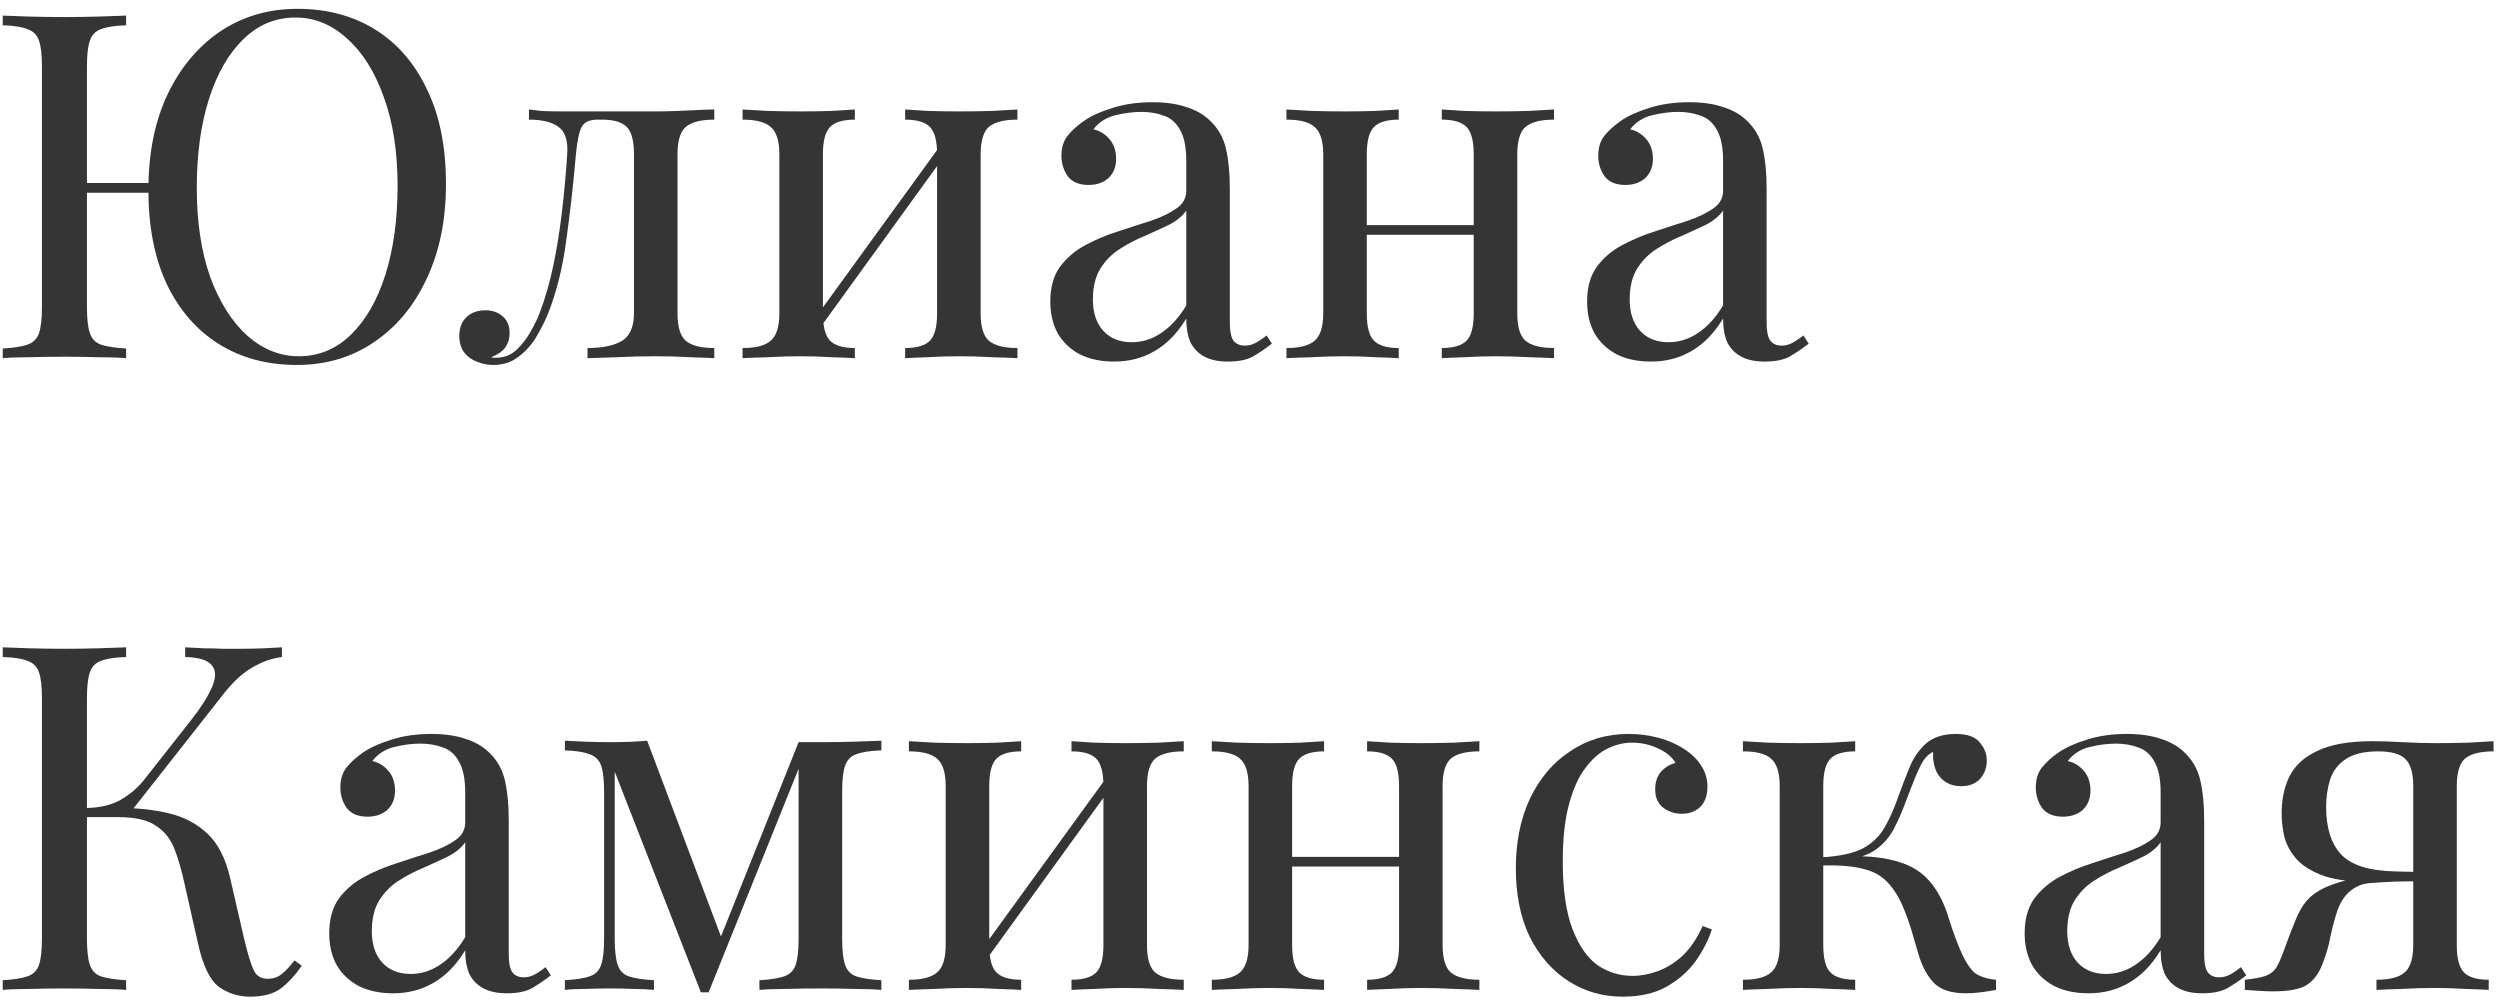 <?xml version="1.0" encoding="UTF-8"?> <svg xmlns="http://www.w3.org/2000/svg" width="186" height="75" viewBox="0 0 186 75" fill="none"> <g opacity="0.9"> <path d="M22.128 0.657C24.336 0.657 26.268 1.173 27.924 2.205C29.58 3.237 30.864 4.725 31.776 6.669C32.712 8.589 33.18 10.929 33.18 13.689C33.18 16.377 32.7 18.729 31.74 20.745C30.804 22.761 29.496 24.333 27.816 25.461C26.16 26.589 24.252 27.153 22.092 27.153C19.884 27.153 17.952 26.637 16.296 25.605C14.64 24.573 13.344 23.085 12.408 21.141C11.496 19.197 11.04 16.857 11.04 14.121C11.04 11.433 11.508 9.081 12.444 7.065C13.404 5.049 14.712 3.477 16.368 2.349C18.048 1.221 19.968 0.657 22.128 0.657ZM12.732 13.617V14.337H4.92V13.617H12.732ZM21.984 1.305C20.496 1.305 19.2 1.845 18.096 2.925C16.992 4.005 16.14 5.493 15.54 7.389C14.94 9.285 14.64 11.481 14.64 13.977C14.64 16.521 14.976 18.741 15.648 20.637C16.344 22.509 17.268 23.961 18.42 24.993C19.572 26.001 20.844 26.505 22.236 26.505C23.724 26.505 25.02 25.965 26.124 24.885C27.228 23.805 28.08 22.317 28.68 20.421C29.28 18.501 29.58 16.305 29.58 13.833C29.58 11.265 29.232 9.045 28.536 7.173C27.864 5.301 26.952 3.861 25.8 2.853C24.672 1.821 23.4 1.305 21.984 1.305ZM9.384 1.161V1.881C8.568 1.905 7.944 2.001 7.512 2.169C7.104 2.313 6.828 2.601 6.684 3.033C6.54 3.441 6.468 4.089 6.468 4.977V22.833C6.468 23.697 6.54 24.345 6.684 24.777C6.828 25.209 7.104 25.497 7.512 25.641C7.944 25.785 8.568 25.881 9.384 25.929V26.649C8.832 26.601 8.136 26.577 7.296 26.577C6.48 26.553 5.652 26.541 4.812 26.541C3.876 26.541 3 26.553 2.184 26.577C1.368 26.577 0.708 26.601 0.204 26.649V25.929C1.02 25.881 1.632 25.785 2.04 25.641C2.472 25.497 2.76 25.209 2.904 24.777C3.048 24.345 3.12 23.697 3.12 22.833V4.977C3.12 4.089 3.048 3.441 2.904 3.033C2.76 2.601 2.472 2.313 2.04 2.169C1.632 2.001 1.02 1.905 0.204 1.881V1.161C0.708 1.185 1.368 1.209 2.184 1.233C3 1.257 3.876 1.269 4.812 1.269C5.652 1.269 6.48 1.257 7.296 1.233C8.136 1.209 8.832 1.185 9.384 1.161Z" fill="#1F1F1F"></path> <path d="M53.143 8.145V8.901C52.159 8.901 51.451 9.081 51.019 9.441C50.611 9.801 50.407 10.485 50.407 11.493V23.301C50.407 24.309 50.611 24.993 51.019 25.353C51.451 25.713 52.159 25.893 53.143 25.893V26.649C52.735 26.625 52.135 26.601 51.343 26.577C50.551 26.529 49.687 26.505 48.751 26.505C47.815 26.505 46.867 26.529 45.907 26.577C44.971 26.601 44.239 26.625 43.711 26.649V25.893C44.791 25.893 45.631 25.725 46.231 25.389C46.855 25.029 47.167 24.333 47.167 23.301V11.493C47.167 10.485 46.987 9.801 46.627 9.441C46.267 9.081 45.655 8.901 44.791 8.901H44.467C43.867 8.901 43.471 9.081 43.279 9.441C43.087 9.801 42.943 10.485 42.847 11.493C42.655 13.725 42.415 15.861 42.127 17.901C41.863 19.917 41.407 21.741 40.759 23.373C40.519 23.949 40.219 24.537 39.859 25.137C39.499 25.713 39.055 26.193 38.527 26.577C38.023 26.961 37.411 27.153 36.691 27.153C36.259 27.153 35.851 27.069 35.467 26.901C35.083 26.757 34.771 26.529 34.531 26.217C34.291 25.881 34.171 25.473 34.171 24.993C34.171 24.393 34.351 23.925 34.711 23.589C35.071 23.253 35.539 23.085 36.115 23.085C36.619 23.085 37.039 23.229 37.375 23.517C37.735 23.805 37.915 24.237 37.915 24.813C37.915 25.197 37.807 25.545 37.591 25.857C37.375 26.145 37.027 26.385 36.547 26.577C36.595 26.601 36.655 26.613 36.727 26.613C36.823 26.613 36.883 26.613 36.907 26.613C37.507 26.613 38.011 26.421 38.419 26.037C38.851 25.629 39.211 25.161 39.499 24.633C39.811 24.081 40.039 23.601 40.183 23.193C40.567 22.185 40.891 21.057 41.155 19.809C41.419 18.561 41.635 17.229 41.803 15.813C41.971 14.397 42.103 12.957 42.199 11.493C42.271 10.485 42.055 9.801 41.551 9.441C41.071 9.081 40.339 8.901 39.355 8.901V8.145C39.547 8.169 39.847 8.205 40.255 8.253C40.687 8.277 41.203 8.289 41.803 8.289C42.283 8.289 42.775 8.289 43.279 8.289C43.807 8.289 44.335 8.289 44.863 8.289C45.319 8.289 45.739 8.289 46.123 8.289C46.507 8.289 46.915 8.289 47.347 8.289C47.779 8.289 48.259 8.289 48.787 8.289C49.339 8.289 49.891 8.277 50.443 8.253C51.019 8.229 51.547 8.205 52.027 8.181C52.507 8.157 52.879 8.145 53.143 8.145Z" fill="#1F1F1F"></path> <path d="M75.696 8.145V8.901C74.712 8.901 74.004 9.081 73.572 9.441C73.164 9.801 72.96 10.485 72.96 11.493V23.301C72.96 24.309 73.164 24.993 73.572 25.353C74.004 25.713 74.712 25.893 75.696 25.893V26.649C75.288 26.625 74.664 26.601 73.824 26.577C72.984 26.529 72.168 26.505 71.376 26.505C70.584 26.505 69.804 26.529 69.036 26.577C68.292 26.601 67.728 26.625 67.344 26.649V25.893C68.208 25.893 68.82 25.713 69.18 25.353C69.54 24.993 69.72 24.309 69.72 23.301V11.493C69.72 10.485 69.54 9.801 69.18 9.441C68.82 9.081 68.208 8.901 67.344 8.901V8.145C67.728 8.169 68.292 8.205 69.036 8.253C69.804 8.277 70.584 8.289 71.376 8.289C72.168 8.289 72.984 8.277 73.824 8.253C74.664 8.205 75.288 8.169 75.696 8.145ZM63.6 8.145V8.901C62.736 8.901 62.124 9.081 61.764 9.441C61.404 9.801 61.224 10.485 61.224 11.493V23.301C61.224 24.309 61.404 24.993 61.764 25.353C62.124 25.713 62.736 25.893 63.6 25.893V26.649C63.216 26.625 62.64 26.601 61.872 26.577C61.128 26.529 60.36 26.505 59.568 26.505C58.776 26.505 57.96 26.529 57.12 26.577C56.28 26.601 55.656 26.625 55.248 26.649V25.893C56.232 25.893 56.928 25.713 57.336 25.353C57.768 24.993 57.984 24.309 57.984 23.301V11.493C57.984 10.485 57.768 9.801 57.336 9.441C56.928 9.081 56.232 8.901 55.248 8.901V8.145C55.656 8.169 56.28 8.205 57.12 8.253C57.96 8.277 58.776 8.289 59.568 8.289C60.36 8.289 61.128 8.277 61.872 8.253C62.64 8.205 63.216 8.169 63.6 8.145ZM70.08 10.665L70.656 11.061L60.756 24.741L60.18 24.309L70.08 10.665Z" fill="#1F1F1F"></path> <path d="M82.895 26.901C81.911 26.901 81.059 26.721 80.339 26.361C79.619 25.977 79.067 25.449 78.683 24.777C78.323 24.105 78.143 23.325 78.143 22.437C78.143 21.381 78.383 20.517 78.863 19.845C79.367 19.173 80.003 18.633 80.771 18.225C81.539 17.817 82.343 17.481 83.183 17.217C84.047 16.929 84.863 16.665 85.631 16.425C86.399 16.161 87.023 15.861 87.503 15.525C88.007 15.189 88.259 14.745 88.259 14.193V11.961C88.259 10.953 88.103 10.185 87.791 9.657C87.503 9.129 87.107 8.781 86.603 8.613C86.099 8.421 85.535 8.325 84.911 8.325C84.311 8.325 83.663 8.409 82.967 8.577C82.295 8.745 81.755 9.093 81.347 9.621C81.803 9.717 82.199 9.957 82.535 10.341C82.871 10.725 83.039 11.217 83.039 11.817C83.039 12.417 82.847 12.897 82.463 13.257C82.079 13.593 81.587 13.761 80.987 13.761C80.291 13.761 79.775 13.545 79.439 13.113C79.127 12.657 78.971 12.153 78.971 11.601C78.971 10.977 79.127 10.473 79.439 10.089C79.751 9.705 80.147 9.345 80.627 9.009C81.179 8.625 81.887 8.301 82.751 8.037C83.639 7.749 84.635 7.605 85.739 7.605C86.723 7.605 87.563 7.725 88.259 7.965C88.955 8.181 89.531 8.505 89.987 8.937C90.611 9.513 91.019 10.221 91.211 11.061C91.403 11.877 91.499 12.861 91.499 14.013V24.021C91.499 24.621 91.583 25.053 91.751 25.317C91.943 25.581 92.231 25.713 92.615 25.713C92.879 25.713 93.131 25.653 93.371 25.533C93.611 25.413 93.899 25.221 94.235 24.957L94.631 25.569C94.127 25.953 93.647 26.277 93.191 26.541C92.735 26.781 92.123 26.901 91.355 26.901C90.659 26.901 90.083 26.781 89.627 26.541C89.171 26.301 88.823 25.953 88.583 25.497C88.367 25.017 88.259 24.417 88.259 23.697C87.611 24.777 86.831 25.581 85.919 26.109C85.031 26.637 84.023 26.901 82.895 26.901ZM84.191 25.461C84.983 25.461 85.715 25.233 86.387 24.777C87.083 24.321 87.707 23.637 88.259 22.725V15.669C87.971 16.077 87.551 16.425 86.999 16.713C86.447 16.977 85.847 17.253 85.199 17.541C84.551 17.805 83.927 18.129 83.327 18.513C82.751 18.873 82.271 19.353 81.887 19.953C81.503 20.553 81.311 21.333 81.311 22.293C81.311 23.253 81.563 24.021 82.067 24.597C82.595 25.173 83.303 25.461 84.191 25.461Z" fill="#1F1F1F"></path> <path d="M115.621 8.145V8.901C114.637 8.901 113.929 9.081 113.497 9.441C113.089 9.801 112.885 10.485 112.885 11.493V23.301C112.885 24.309 113.089 24.993 113.497 25.353C113.929 25.713 114.637 25.893 115.621 25.893V26.649C115.213 26.625 114.589 26.601 113.749 26.577C112.909 26.529 112.093 26.505 111.301 26.505C110.509 26.505 109.729 26.529 108.961 26.577C108.217 26.601 107.653 26.625 107.269 26.649V25.893C108.133 25.893 108.745 25.713 109.105 25.353C109.465 24.993 109.645 24.309 109.645 23.301V11.493C109.645 10.485 109.465 9.801 109.105 9.441C108.745 9.081 108.133 8.901 107.269 8.901V8.145C107.653 8.169 108.217 8.205 108.961 8.253C109.729 8.277 110.509 8.289 111.301 8.289C112.093 8.289 112.909 8.277 113.749 8.253C114.589 8.205 115.213 8.169 115.621 8.145ZM104.065 8.145V8.901C103.201 8.901 102.589 9.081 102.229 9.441C101.869 9.801 101.689 10.485 101.689 11.493V23.301C101.689 24.309 101.869 24.993 102.229 25.353C102.589 25.713 103.201 25.893 104.065 25.893V26.649C103.681 26.625 103.105 26.601 102.337 26.577C101.593 26.529 100.825 26.505 100.033 26.505C99.241 26.505 98.425 26.529 97.585 26.577C96.745 26.601 96.121 26.625 95.713 26.649V25.893C96.697 25.893 97.393 25.713 97.801 25.353C98.233 24.993 98.449 24.309 98.449 23.301V11.493C98.449 10.485 98.233 9.801 97.801 9.441C97.393 9.081 96.697 8.901 95.713 8.901V8.145C96.121 8.169 96.745 8.205 97.585 8.253C98.425 8.277 99.241 8.289 100.033 8.289C100.825 8.289 101.593 8.277 102.337 8.253C103.105 8.205 103.681 8.169 104.065 8.145ZM110.653 16.749V17.469H100.501V16.749H110.653Z" fill="#1F1F1F"></path> <path d="M122.833 26.901C121.849 26.901 120.997 26.721 120.277 26.361C119.557 25.977 119.005 25.449 118.621 24.777C118.261 24.105 118.081 23.325 118.081 22.437C118.081 21.381 118.321 20.517 118.801 19.845C119.305 19.173 119.941 18.633 120.709 18.225C121.477 17.817 122.281 17.481 123.121 17.217C123.985 16.929 124.801 16.665 125.569 16.425C126.337 16.161 126.961 15.861 127.441 15.525C127.945 15.189 128.197 14.745 128.197 14.193V11.961C128.197 10.953 128.041 10.185 127.729 9.657C127.441 9.129 127.045 8.781 126.541 8.613C126.037 8.421 125.473 8.325 124.849 8.325C124.249 8.325 123.601 8.409 122.905 8.577C122.233 8.745 121.693 9.093 121.285 9.621C121.741 9.717 122.137 9.957 122.473 10.341C122.809 10.725 122.977 11.217 122.977 11.817C122.977 12.417 122.785 12.897 122.401 13.257C122.017 13.593 121.525 13.761 120.925 13.761C120.229 13.761 119.713 13.545 119.377 13.113C119.065 12.657 118.909 12.153 118.909 11.601C118.909 10.977 119.065 10.473 119.377 10.089C119.689 9.705 120.085 9.345 120.565 9.009C121.117 8.625 121.825 8.301 122.689 8.037C123.577 7.749 124.573 7.605 125.677 7.605C126.661 7.605 127.501 7.725 128.197 7.965C128.893 8.181 129.469 8.505 129.925 8.937C130.549 9.513 130.957 10.221 131.149 11.061C131.341 11.877 131.437 12.861 131.437 14.013V24.021C131.437 24.621 131.521 25.053 131.689 25.317C131.881 25.581 132.169 25.713 132.553 25.713C132.817 25.713 133.069 25.653 133.309 25.533C133.549 25.413 133.837 25.221 134.173 24.957L134.569 25.569C134.065 25.953 133.585 26.277 133.129 26.541C132.673 26.781 132.061 26.901 131.293 26.901C130.597 26.901 130.021 26.781 129.565 26.541C129.109 26.301 128.761 25.953 128.521 25.497C128.305 25.017 128.197 24.417 128.197 23.697C127.549 24.777 126.769 25.581 125.857 26.109C124.969 26.637 123.961 26.901 122.833 26.901ZM124.129 25.461C124.921 25.461 125.653 25.233 126.325 24.777C127.021 24.321 127.645 23.637 128.197 22.725V15.669C127.909 16.077 127.489 16.425 126.937 16.713C126.385 16.977 125.785 17.253 125.137 17.541C124.489 17.805 123.865 18.129 123.265 18.513C122.689 18.873 122.209 19.353 121.825 19.953C121.441 20.553 121.249 21.333 121.249 22.293C121.249 23.253 121.501 24.021 122.005 24.597C122.533 25.173 123.241 25.461 124.129 25.461Z" fill="#1F1F1F"></path> <path d="M9.384 48.161V48.881C8.568 48.905 7.944 49.001 7.512 49.169C7.104 49.313 6.828 49.601 6.684 50.033C6.54 50.441 6.468 51.089 6.468 51.977V69.833C6.468 70.697 6.54 71.345 6.684 71.777C6.828 72.209 7.104 72.497 7.512 72.641C7.944 72.785 8.568 72.881 9.384 72.929V73.649C8.832 73.601 8.136 73.577 7.296 73.577C6.48 73.553 5.652 73.541 4.812 73.541C3.876 73.541 3 73.553 2.184 73.577C1.368 73.577 0.708 73.601 0.204 73.649V72.929C1.02 72.881 1.632 72.785 2.04 72.641C2.472 72.497 2.76 72.209 2.904 71.777C3.048 71.345 3.12 70.697 3.12 69.833V51.977C3.12 51.089 3.048 50.441 2.904 50.033C2.76 49.601 2.472 49.313 2.04 49.169C1.632 49.001 1.02 48.905 0.204 48.881V48.161C0.708 48.185 1.368 48.209 2.184 48.233C3 48.257 3.876 48.269 4.812 48.269C5.652 48.269 6.48 48.257 7.296 48.233C8.136 48.209 8.832 48.185 9.384 48.161ZM8.988 60.113C10.26 60.113 11.448 60.245 12.552 60.509C13.68 60.773 14.64 61.277 15.432 62.021C16.224 62.765 16.788 63.869 17.124 65.333L18.168 69.869C18.432 70.973 18.672 71.753 18.888 72.209C19.104 72.641 19.476 72.845 20.004 72.821C20.412 72.797 20.748 72.665 21.012 72.425C21.3 72.185 21.6 71.861 21.912 71.453L22.452 71.849C21.996 72.521 21.492 73.073 20.94 73.505C20.388 73.937 19.608 74.153 18.6 74.153C17.76 74.153 16.992 73.913 16.296 73.433C15.624 72.929 15.108 71.873 14.748 70.265L13.74 65.801C13.524 64.793 13.272 63.917 12.984 63.173C12.696 62.429 12.24 61.853 11.616 61.445C10.992 61.013 10.068 60.797 8.844 60.797H5.784V60.113H8.988ZM6.468 60.797V60.113C7.476 60.089 8.316 59.885 8.988 59.501C9.684 59.093 10.26 58.601 10.716 58.025L14.172 53.633C14.964 52.625 15.504 51.773 15.792 51.077C16.08 50.381 16.068 49.853 15.756 49.493C15.444 49.109 14.784 48.905 13.776 48.881V48.161C14.232 48.185 14.7 48.209 15.18 48.233C15.66 48.233 16.128 48.245 16.584 48.269C17.064 48.269 17.508 48.269 17.916 48.269C18.54 48.269 19.116 48.257 19.644 48.233C20.172 48.209 20.616 48.185 20.976 48.161V48.881C20.232 48.977 19.512 49.229 18.816 49.637C18.12 50.021 17.424 50.645 16.728 51.509L9.42 60.797H6.468Z" fill="#1F1F1F"></path> <path d="M29.247 73.901C28.263 73.901 27.411 73.721 26.691 73.361C25.971 72.977 25.419 72.449 25.035 71.777C24.675 71.105 24.495 70.325 24.495 69.437C24.495 68.381 24.735 67.517 25.215 66.845C25.719 66.173 26.355 65.633 27.123 65.225C27.891 64.817 28.695 64.481 29.535 64.217C30.399 63.929 31.215 63.665 31.983 63.425C32.751 63.161 33.375 62.861 33.855 62.525C34.359 62.189 34.611 61.745 34.611 61.193V58.961C34.611 57.953 34.455 57.185 34.143 56.657C33.855 56.129 33.459 55.781 32.955 55.613C32.451 55.421 31.887 55.325 31.263 55.325C30.663 55.325 30.015 55.409 29.319 55.577C28.647 55.745 28.107 56.093 27.699 56.621C28.155 56.717 28.551 56.957 28.887 57.341C29.223 57.725 29.391 58.217 29.391 58.817C29.391 59.417 29.199 59.897 28.815 60.257C28.431 60.593 27.939 60.761 27.339 60.761C26.643 60.761 26.127 60.545 25.791 60.113C25.479 59.657 25.323 59.153 25.323 58.601C25.323 57.977 25.479 57.473 25.791 57.089C26.103 56.705 26.499 56.345 26.979 56.009C27.531 55.625 28.239 55.301 29.103 55.037C29.991 54.749 30.987 54.605 32.091 54.605C33.075 54.605 33.915 54.725 34.611 54.965C35.307 55.181 35.883 55.505 36.339 55.937C36.963 56.513 37.371 57.221 37.563 58.061C37.755 58.877 37.851 59.861 37.851 61.013V71.021C37.851 71.621 37.935 72.053 38.103 72.317C38.295 72.581 38.583 72.713 38.967 72.713C39.231 72.713 39.483 72.653 39.723 72.533C39.963 72.413 40.251 72.221 40.587 71.957L40.983 72.569C40.479 72.953 39.999 73.277 39.543 73.541C39.087 73.781 38.475 73.901 37.707 73.901C37.011 73.901 36.435 73.781 35.979 73.541C35.523 73.301 35.175 72.953 34.935 72.497C34.719 72.017 34.611 71.417 34.611 70.697C33.963 71.777 33.183 72.581 32.271 73.109C31.383 73.637 30.375 73.901 29.247 73.901ZM30.543 72.461C31.335 72.461 32.067 72.233 32.739 71.777C33.435 71.321 34.059 70.637 34.611 69.725V62.669C34.323 63.077 33.903 63.425 33.351 63.713C32.799 63.977 32.199 64.253 31.551 64.541C30.903 64.805 30.279 65.129 29.679 65.513C29.103 65.873 28.623 66.353 28.239 66.953C27.855 67.553 27.663 68.333 27.663 69.293C27.663 70.253 27.915 71.021 28.419 71.597C28.947 72.173 29.655 72.461 30.543 72.461Z" fill="#1F1F1F"></path> <path d="M65.573 55.109V55.829C64.757 55.853 64.132 55.949 63.7 56.117C63.292 56.261 63.017 56.549 62.873 56.981C62.728 57.389 62.657 58.037 62.657 58.925V69.833C62.657 70.697 62.728 71.345 62.873 71.777C63.017 72.209 63.292 72.497 63.7 72.641C64.132 72.785 64.757 72.881 65.573 72.929V73.649C65.02 73.601 64.349 73.577 63.556 73.577C62.764 73.553 61.949 73.541 61.108 73.541C60.172 73.541 59.297 73.553 58.48 73.577C57.664 73.577 57.005 73.601 56.501 73.649V72.929C57.316 72.881 57.928 72.785 58.337 72.641C58.769 72.497 59.056 72.209 59.2 71.777C59.344 71.345 59.416 70.697 59.416 69.833V57.197L52.721 73.829H52.145L45.736 57.413V69.833C45.736 70.697 45.809 71.345 45.953 71.777C46.096 72.209 46.373 72.497 46.781 72.641C47.212 72.785 47.837 72.881 48.653 72.929V73.649C48.221 73.601 47.717 73.577 47.141 73.577C46.589 73.553 46.001 73.541 45.377 73.541C44.776 73.541 44.164 73.553 43.541 73.577C42.941 73.577 42.437 73.601 42.029 73.649V72.929C42.844 72.881 43.456 72.785 43.864 72.641C44.297 72.497 44.584 72.209 44.728 71.777C44.873 71.345 44.944 70.697 44.944 69.833V58.925C44.944 58.037 44.873 57.389 44.728 56.981C44.584 56.549 44.297 56.261 43.864 56.117C43.456 55.949 42.844 55.853 42.029 55.829V55.109C42.437 55.133 42.941 55.157 43.541 55.181C44.164 55.205 44.776 55.217 45.377 55.217C46.432 55.217 47.356 55.181 48.148 55.109L53.837 70.193L53.404 70.265L59.416 55.217C59.681 55.217 59.944 55.217 60.209 55.217C60.496 55.217 60.797 55.217 61.108 55.217C61.949 55.217 62.752 55.205 63.52 55.181C64.312 55.157 64.996 55.133 65.573 55.109Z" fill="#1F1F1F"></path> <path d="M88.071 55.145V55.901C87.087 55.901 86.379 56.081 85.947 56.441C85.539 56.801 85.335 57.485 85.335 58.493V70.301C85.335 71.309 85.539 71.993 85.947 72.353C86.379 72.713 87.087 72.893 88.071 72.893V73.649C87.663 73.625 87.039 73.601 86.199 73.577C85.359 73.529 84.543 73.505 83.751 73.505C82.959 73.505 82.179 73.529 81.411 73.577C80.667 73.601 80.103 73.625 79.719 73.649V72.893C80.583 72.893 81.195 72.713 81.555 72.353C81.915 71.993 82.095 71.309 82.095 70.301V58.493C82.095 57.485 81.915 56.801 81.555 56.441C81.195 56.081 80.583 55.901 79.719 55.901V55.145C80.103 55.169 80.667 55.205 81.411 55.253C82.179 55.277 82.959 55.289 83.751 55.289C84.543 55.289 85.359 55.277 86.199 55.253C87.039 55.205 87.663 55.169 88.071 55.145ZM75.975 55.145V55.901C75.111 55.901 74.499 56.081 74.139 56.441C73.779 56.801 73.599 57.485 73.599 58.493V70.301C73.599 71.309 73.779 71.993 74.139 72.353C74.499 72.713 75.111 72.893 75.975 72.893V73.649C75.591 73.625 75.015 73.601 74.247 73.577C73.503 73.529 72.735 73.505 71.943 73.505C71.151 73.505 70.335 73.529 69.495 73.577C68.655 73.601 68.031 73.625 67.623 73.649V72.893C68.607 72.893 69.303 72.713 69.711 72.353C70.143 71.993 70.359 71.309 70.359 70.301V58.493C70.359 57.485 70.143 56.801 69.711 56.441C69.303 56.081 68.607 55.901 67.623 55.901V55.145C68.031 55.169 68.655 55.205 69.495 55.253C70.335 55.277 71.151 55.289 71.943 55.289C72.735 55.289 73.503 55.277 74.247 55.253C75.015 55.205 75.591 55.169 75.975 55.145ZM82.455 57.665L83.031 58.061L73.131 71.741L72.555 71.309L82.455 57.665Z" fill="#1F1F1F"></path> <path d="M110.066 55.145V55.901C109.082 55.901 108.374 56.081 107.942 56.441C107.534 56.801 107.33 57.485 107.33 58.493V70.301C107.33 71.309 107.534 71.993 107.942 72.353C108.374 72.713 109.082 72.893 110.066 72.893V73.649C109.658 73.625 109.034 73.601 108.194 73.577C107.354 73.529 106.538 73.505 105.746 73.505C104.954 73.505 104.174 73.529 103.406 73.577C102.662 73.601 102.098 73.625 101.714 73.649V72.893C102.578 72.893 103.19 72.713 103.55 72.353C103.91 71.993 104.09 71.309 104.09 70.301V58.493C104.09 57.485 103.91 56.801 103.55 56.441C103.19 56.081 102.578 55.901 101.714 55.901V55.145C102.098 55.169 102.662 55.205 103.406 55.253C104.174 55.277 104.954 55.289 105.746 55.289C106.538 55.289 107.354 55.277 108.194 55.253C109.034 55.205 109.658 55.169 110.066 55.145ZM98.51 55.145V55.901C97.646 55.901 97.034 56.081 96.674 56.441C96.314 56.801 96.134 57.485 96.134 58.493V70.301C96.134 71.309 96.314 71.993 96.674 72.353C97.034 72.713 97.646 72.893 98.51 72.893V73.649C98.126 73.625 97.55 73.601 96.782 73.577C96.038 73.529 95.27 73.505 94.478 73.505C93.686 73.505 92.87 73.529 92.03 73.577C91.19 73.601 90.566 73.625 90.158 73.649V72.893C91.142 72.893 91.838 72.713 92.246 72.353C92.678 71.993 92.894 71.309 92.894 70.301V58.493C92.894 57.485 92.678 56.801 92.246 56.441C91.838 56.081 91.142 55.901 90.158 55.901V55.145C90.566 55.169 91.19 55.205 92.03 55.253C92.87 55.277 93.686 55.289 94.478 55.289C95.27 55.289 96.038 55.277 96.782 55.253C97.55 55.205 98.126 55.169 98.51 55.145ZM105.098 63.749V64.469H94.946V63.749H105.098Z" fill="#1F1F1F"></path> <path d="M121.166 54.605C121.934 54.605 122.678 54.701 123.398 54.893C124.118 55.085 124.766 55.373 125.342 55.757C125.894 56.117 126.314 56.537 126.602 57.017C126.89 57.473 127.034 57.977 127.034 58.529C127.034 59.177 126.854 59.681 126.494 60.041C126.134 60.377 125.678 60.545 125.126 60.545C124.598 60.545 124.13 60.389 123.722 60.077C123.338 59.765 123.146 59.321 123.146 58.745C123.146 58.193 123.29 57.749 123.578 57.413C123.89 57.077 124.25 56.861 124.658 56.765C124.418 56.333 123.986 55.973 123.362 55.685C122.762 55.397 122.114 55.253 121.418 55.253C120.818 55.253 120.218 55.397 119.618 55.685C119.018 55.973 118.466 56.453 117.962 57.125C117.458 57.773 117.05 58.673 116.738 59.825C116.426 60.953 116.27 62.369 116.27 64.073C116.27 66.185 116.51 67.865 116.99 69.113C117.47 70.361 118.094 71.261 118.862 71.813C119.654 72.341 120.518 72.605 121.454 72.605C122.078 72.605 122.714 72.485 123.362 72.245C124.01 72.005 124.622 71.621 125.198 71.093C125.774 70.541 126.266 69.809 126.674 68.897L127.358 69.149C127.118 69.917 126.722 70.697 126.17 71.489C125.618 72.257 124.898 72.893 124.01 73.397C123.122 73.901 122.03 74.153 120.734 74.153C119.246 74.153 117.902 73.769 116.702 73.001C115.502 72.233 114.542 71.141 113.822 69.725C113.126 68.285 112.778 66.581 112.778 64.613C112.778 62.645 113.126 60.917 113.822 59.429C114.542 57.917 115.538 56.741 116.81 55.901C118.082 55.037 119.534 54.605 121.166 54.605Z" fill="#1F1F1F"></path> <path d="M145.514 54.605C146.354 54.605 146.942 54.809 147.278 55.217C147.638 55.625 147.818 56.081 147.818 56.585C147.818 57.113 147.65 57.569 147.314 57.953C146.978 58.313 146.51 58.493 145.91 58.493C145.478 58.493 145.106 58.397 144.794 58.205C144.482 58.013 144.242 57.749 144.074 57.413C143.906 57.053 143.822 56.645 143.822 56.189C143.822 56.141 143.822 56.093 143.822 56.045C143.822 55.997 143.822 55.961 143.822 55.937C143.558 56.057 143.318 56.273 143.102 56.585C142.91 56.897 142.706 57.317 142.49 57.845C142.274 58.373 142.022 59.021 141.734 59.789C141.494 60.437 141.218 61.061 140.906 61.661C140.594 62.261 140.162 62.765 139.61 63.173C139.058 63.581 138.302 63.845 137.342 63.965L137.666 63.713C139.106 63.665 140.366 63.821 141.446 64.181C142.55 64.541 143.414 65.213 144.038 66.197C144.446 66.821 144.782 67.589 145.046 68.501C145.334 69.413 145.634 70.217 145.946 70.913C146.21 71.513 146.51 71.981 146.846 72.317C147.206 72.629 147.758 72.821 148.502 72.893V73.649C148.118 73.721 147.734 73.781 147.35 73.829C146.966 73.877 146.606 73.901 146.27 73.901C145.19 73.901 144.398 73.649 143.894 73.145C143.39 72.617 143.006 71.909 142.742 71.021C142.622 70.613 142.478 70.121 142.31 69.545C142.142 68.945 141.938 68.345 141.698 67.745C141.458 67.121 141.17 66.581 140.834 66.125C140.306 65.381 139.622 64.901 138.782 64.685C137.942 64.445 136.85 64.349 135.506 64.397V63.785C136.826 63.713 137.846 63.497 138.566 63.137C139.286 62.753 139.838 62.225 140.222 61.553C140.606 60.881 140.954 60.089 141.266 59.177C141.506 58.505 141.77 57.821 142.058 57.125C142.346 56.405 142.754 55.805 143.282 55.325C143.834 54.845 144.578 54.605 145.514 54.605ZM138.026 55.145V55.901C137.162 55.901 136.55 56.081 136.19 56.441C135.83 56.801 135.65 57.485 135.65 58.493V70.301C135.65 71.309 135.83 71.993 136.19 72.353C136.55 72.713 137.162 72.893 138.026 72.893V73.649C137.642 73.625 137.066 73.601 136.298 73.577C135.53 73.529 134.75 73.505 133.958 73.505C133.166 73.505 132.35 73.529 131.51 73.577C130.694 73.601 130.082 73.625 129.674 73.649V72.893C130.658 72.893 131.354 72.713 131.762 72.353C132.194 71.993 132.41 71.309 132.41 70.301V58.493C132.41 57.485 132.194 56.801 131.762 56.441C131.354 56.081 130.658 55.901 129.674 55.901V55.145C130.082 55.169 130.694 55.205 131.51 55.253C132.35 55.277 133.166 55.289 133.958 55.289C134.75 55.289 135.53 55.277 136.298 55.253C137.066 55.205 137.642 55.169 138.026 55.145Z" fill="#1F1F1F"></path> <path d="M155.387 73.901C154.403 73.901 153.551 73.721 152.831 73.361C152.111 72.977 151.559 72.449 151.175 71.777C150.815 71.105 150.635 70.325 150.635 69.437C150.635 68.381 150.875 67.517 151.355 66.845C151.859 66.173 152.495 65.633 153.263 65.225C154.031 64.817 154.835 64.481 155.675 64.217C156.539 63.929 157.355 63.665 158.123 63.425C158.891 63.161 159.515 62.861 159.995 62.525C160.499 62.189 160.751 61.745 160.751 61.193V58.961C160.751 57.953 160.595 57.185 160.283 56.657C159.995 56.129 159.599 55.781 159.095 55.613C158.591 55.421 158.027 55.325 157.403 55.325C156.803 55.325 156.155 55.409 155.459 55.577C154.787 55.745 154.247 56.093 153.839 56.621C154.295 56.717 154.691 56.957 155.027 57.341C155.363 57.725 155.531 58.217 155.531 58.817C155.531 59.417 155.339 59.897 154.955 60.257C154.571 60.593 154.079 60.761 153.479 60.761C152.783 60.761 152.267 60.545 151.931 60.113C151.619 59.657 151.463 59.153 151.463 58.601C151.463 57.977 151.619 57.473 151.931 57.089C152.243 56.705 152.639 56.345 153.119 56.009C153.671 55.625 154.379 55.301 155.243 55.037C156.131 54.749 157.127 54.605 158.231 54.605C159.215 54.605 160.055 54.725 160.751 54.965C161.447 55.181 162.023 55.505 162.479 55.937C163.103 56.513 163.511 57.221 163.703 58.061C163.895 58.877 163.991 59.861 163.991 61.013V71.021C163.991 71.621 164.075 72.053 164.243 72.317C164.435 72.581 164.723 72.713 165.107 72.713C165.371 72.713 165.623 72.653 165.863 72.533C166.103 72.413 166.391 72.221 166.727 71.957L167.123 72.569C166.619 72.953 166.139 73.277 165.683 73.541C165.227 73.781 164.615 73.901 163.847 73.901C163.151 73.901 162.575 73.781 162.119 73.541C161.663 73.301 161.315 72.953 161.075 72.497C160.859 72.017 160.751 71.417 160.751 70.697C160.103 71.777 159.323 72.581 158.411 73.109C157.523 73.637 156.515 73.901 155.387 73.901ZM156.683 72.461C157.475 72.461 158.207 72.233 158.879 71.777C159.575 71.321 160.199 70.637 160.751 69.725V62.669C160.463 63.077 160.043 63.425 159.491 63.713C158.939 63.977 158.339 64.253 157.691 64.541C157.043 64.805 156.419 65.129 155.819 65.513C155.243 65.873 154.763 66.353 154.379 66.953C153.995 67.553 153.803 68.333 153.803 69.293C153.803 70.253 154.055 71.021 154.559 71.597C155.087 72.173 155.795 72.461 156.683 72.461Z" fill="#1F1F1F"></path> <path d="M185.521 55.145V55.901C184.537 55.901 183.829 56.081 183.397 56.441C182.989 56.801 182.785 57.485 182.785 58.493V70.301C182.785 71.309 182.965 71.993 183.325 72.353C183.685 72.713 184.297 72.893 185.161 72.893V73.649C184.777 73.625 184.201 73.601 183.433 73.577C182.689 73.529 181.921 73.505 181.129 73.505C180.337 73.505 179.521 73.529 178.681 73.577C177.841 73.601 177.217 73.625 176.809 73.649V72.893C177.793 72.893 178.489 72.713 178.897 72.353C179.329 71.993 179.545 71.309 179.545 70.301V58.493C179.545 57.533 179.353 56.861 178.969 56.477C178.585 56.093 177.913 55.901 176.953 55.901C175.873 55.901 175.045 56.105 174.469 56.513C173.917 56.897 173.545 57.401 173.353 58.025C173.161 58.649 173.065 59.321 173.065 60.041C173.065 61.601 173.437 62.777 174.181 63.569C174.925 64.361 176.233 64.781 178.105 64.829C178.705 64.853 179.305 64.865 179.905 64.865C180.505 64.865 181.105 64.865 181.705 64.865L181.777 65.549C180.505 65.549 179.413 65.561 178.501 65.585C177.613 65.609 176.929 65.621 176.449 65.621C175.009 65.621 173.845 65.477 172.957 65.189C172.069 64.877 171.385 64.469 170.905 63.965C170.449 63.461 170.137 62.909 169.969 62.309C169.825 61.709 169.753 61.109 169.753 60.509C169.753 59.477 169.945 58.565 170.329 57.773C170.737 56.957 171.433 56.321 172.417 55.865C173.401 55.385 174.769 55.145 176.521 55.145C177.193 55.145 177.937 55.169 178.753 55.217C179.569 55.265 180.409 55.289 181.273 55.289C182.041 55.289 182.833 55.277 183.649 55.253C184.489 55.205 185.113 55.169 185.521 55.145ZM178.321 65.189V65.585C177.721 65.609 177.097 65.645 176.449 65.693C175.801 65.717 175.237 65.945 174.757 66.377C174.373 66.737 174.085 67.205 173.893 67.781C173.701 68.357 173.533 68.981 173.389 69.653C173.269 70.325 173.077 70.997 172.813 71.669C172.549 72.389 172.165 72.917 171.661 73.253C171.181 73.589 170.329 73.757 169.105 73.757C168.793 73.757 168.469 73.745 168.133 73.721C167.797 73.697 167.425 73.673 167.017 73.649V72.893C167.713 72.821 168.229 72.725 168.565 72.605C168.925 72.461 169.189 72.257 169.357 71.993C169.525 71.705 169.693 71.333 169.861 70.877C170.245 69.821 170.557 69.005 170.797 68.429C171.037 67.853 171.289 67.409 171.553 67.097C171.817 66.761 172.165 66.473 172.597 66.233C172.885 66.065 173.209 65.921 173.569 65.801C173.953 65.657 174.373 65.537 174.829 65.441C175.309 65.345 175.837 65.273 176.413 65.225C177.013 65.177 177.649 65.165 178.321 65.189Z" fill="#1F1F1F"></path> </g> </svg> 